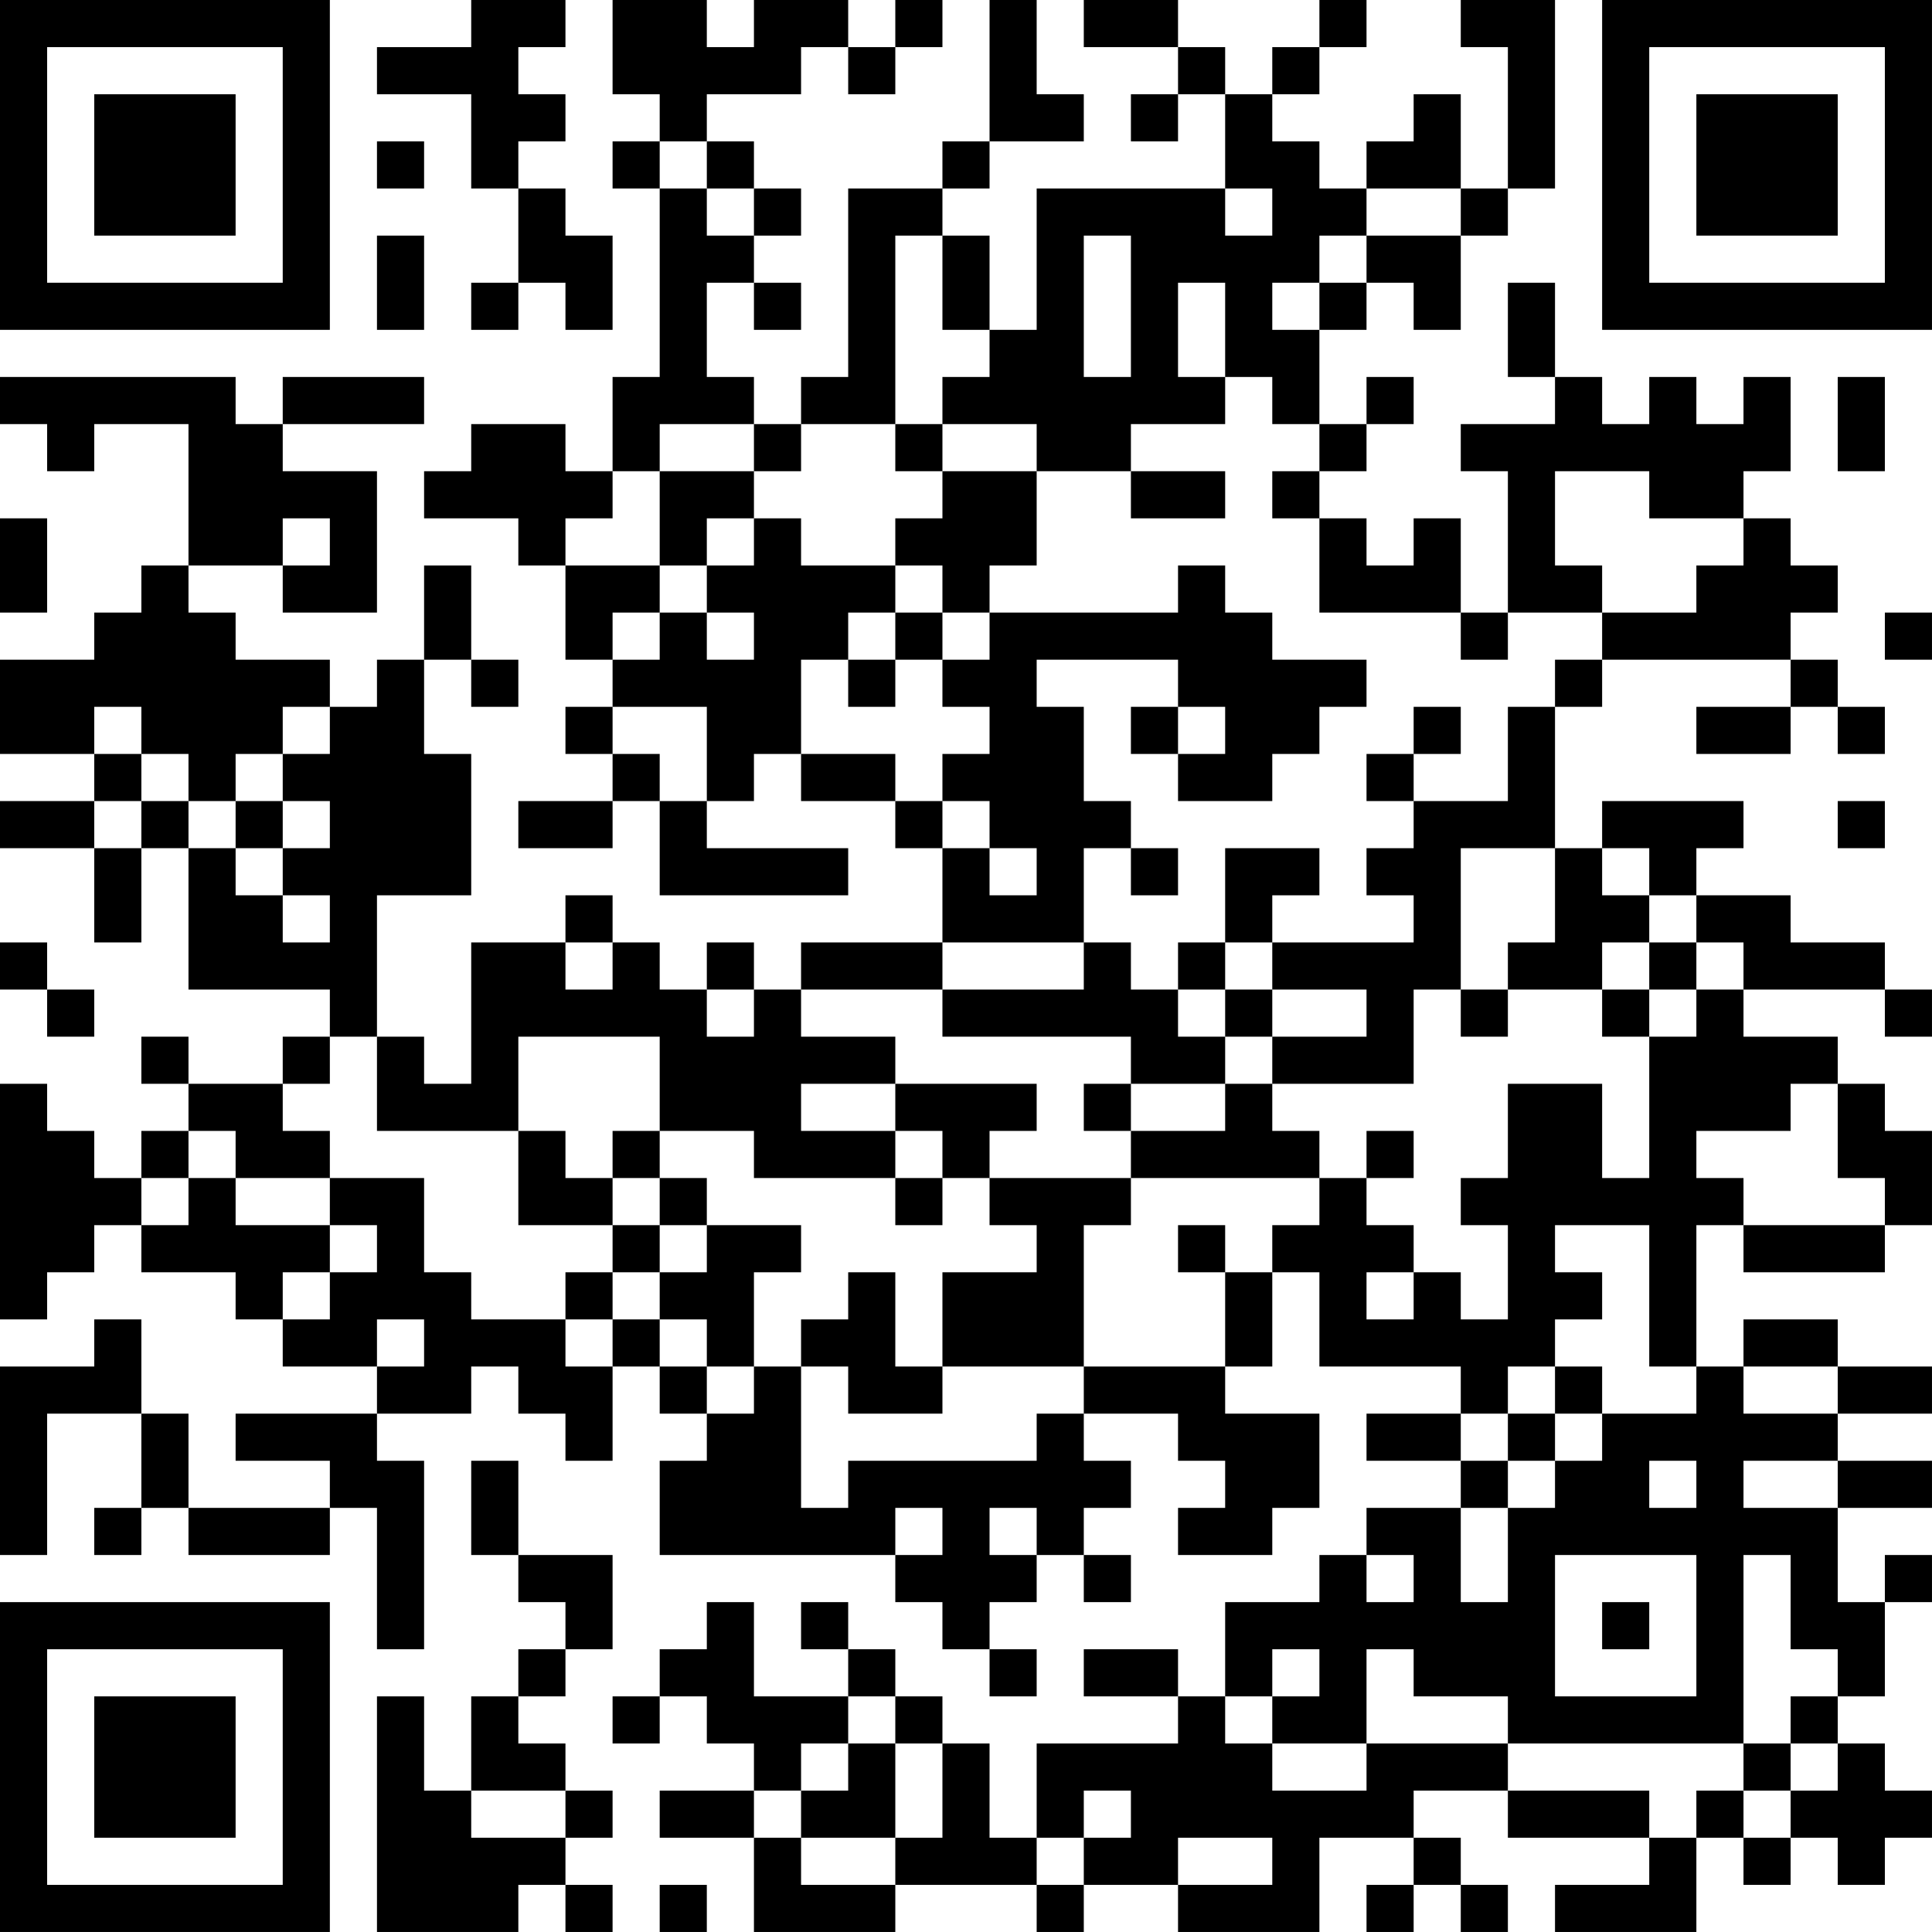 <?xml version="1.0" encoding="UTF-8"?>
<svg xmlns="http://www.w3.org/2000/svg" version="1.1" width="300" height="300" viewBox="0 0 300 300"><rect x="0" y="0" width="300" height="300" fill="#ffffff"/><g transform="scale(7.317)"><g transform="translate(0,0)"><path fill-rule="evenodd" d="M10 0L10 1L8 1L8 2L10 2L10 4L11 4L11 6L10 6L10 7L11 7L11 6L12 6L12 7L13 7L13 5L12 5L12 4L11 4L11 3L12 3L12 2L11 2L11 1L12 1L12 0ZM13 0L13 2L14 2L14 3L13 3L13 4L14 4L14 8L13 8L13 10L12 10L12 9L10 9L10 10L9 10L9 11L11 11L11 12L12 12L12 14L13 14L13 15L12 15L12 16L13 16L13 17L11 17L11 18L13 18L13 17L14 17L14 19L18 19L18 18L15 18L15 17L16 17L16 16L17 16L17 17L19 17L19 18L20 18L20 20L17 20L17 21L16 21L16 20L15 20L15 21L14 21L14 20L13 20L13 19L12 19L12 20L10 20L10 23L9 23L9 22L8 22L8 19L10 19L10 16L9 16L9 14L10 14L10 15L11 15L11 14L10 14L10 12L9 12L9 14L8 14L8 15L7 15L7 14L5 14L5 13L4 13L4 12L6 12L6 13L8 13L8 10L6 10L6 9L9 9L9 8L6 8L6 9L5 9L5 8L0 8L0 9L1 9L1 10L2 10L2 9L4 9L4 12L3 12L3 13L2 13L2 14L0 14L0 16L2 16L2 17L0 17L0 18L2 18L2 20L3 20L3 18L4 18L4 21L7 21L7 22L6 22L6 23L4 23L4 22L3 22L3 23L4 23L4 24L3 24L3 25L2 25L2 24L1 24L1 23L0 23L0 28L1 28L1 27L2 27L2 26L3 26L3 27L5 27L5 28L6 28L6 29L8 29L8 30L5 30L5 31L7 31L7 32L4 32L4 30L3 30L3 28L2 28L2 29L0 29L0 33L1 33L1 30L3 30L3 32L2 32L2 33L3 33L3 32L4 32L4 33L7 33L7 32L8 32L8 35L9 35L9 31L8 31L8 30L10 30L10 29L11 29L11 30L12 30L12 31L13 31L13 29L14 29L14 30L15 30L15 31L14 31L14 33L19 33L19 34L20 34L20 35L21 35L21 36L22 36L22 35L21 35L21 34L22 34L22 33L23 33L23 34L24 34L24 33L23 33L23 32L24 32L24 31L23 31L23 30L25 30L25 31L26 31L26 32L25 32L25 33L27 33L27 32L28 32L28 30L26 30L26 29L27 29L27 27L28 27L28 29L31 29L31 30L29 30L29 31L31 31L31 32L29 32L29 33L28 33L28 34L26 34L26 36L25 36L25 35L23 35L23 36L25 36L25 37L22 37L22 39L21 39L21 37L20 37L20 36L19 36L19 35L18 35L18 34L17 34L17 35L18 35L18 36L16 36L16 34L15 34L15 35L14 35L14 36L13 36L13 37L14 37L14 36L15 36L15 37L16 37L16 38L14 38L14 39L16 39L16 41L19 41L19 40L22 40L22 41L23 41L23 40L25 40L25 41L28 41L28 39L30 39L30 40L29 40L29 41L30 41L30 40L31 40L31 41L32 41L32 40L31 40L31 39L30 39L30 38L32 38L32 39L35 39L35 40L33 40L33 41L36 41L36 39L37 39L37 40L38 40L38 39L39 39L39 40L40 40L40 39L41 39L41 38L40 38L40 37L39 37L39 36L40 36L40 34L41 34L41 33L40 33L40 34L39 34L39 32L41 32L41 31L39 31L39 30L41 30L41 29L39 29L39 28L37 28L37 29L36 29L36 26L37 26L37 27L40 27L40 26L41 26L41 24L40 24L40 23L39 23L39 22L37 22L37 21L40 21L40 22L41 22L41 21L40 21L40 20L38 20L38 19L36 19L36 18L37 18L37 17L34 17L34 18L33 18L33 15L34 15L34 14L38 14L38 15L36 15L36 16L38 16L38 15L39 15L39 16L40 16L40 15L39 15L39 14L38 14L38 13L39 13L39 12L38 12L38 11L37 11L37 10L38 10L38 8L37 8L37 9L36 9L36 8L35 8L35 9L34 9L34 8L33 8L33 6L32 6L32 8L33 8L33 9L31 9L31 10L32 10L32 13L31 13L31 11L30 11L30 12L29 12L29 11L28 11L28 10L29 10L29 9L30 9L30 8L29 8L29 9L28 9L28 7L29 7L29 6L30 6L30 7L31 7L31 5L32 5L32 4L33 4L33 0L31 0L31 1L32 1L32 4L31 4L31 2L30 2L30 3L29 3L29 4L28 4L28 3L27 3L27 2L28 2L28 1L29 1L29 0L28 0L28 1L27 1L27 2L26 2L26 1L25 1L25 0L23 0L23 1L25 1L25 2L24 2L24 3L25 3L25 2L26 2L26 4L22 4L22 7L21 7L21 5L20 5L20 4L21 4L21 3L23 3L23 2L22 2L22 0L21 0L21 3L20 3L20 4L18 4L18 8L17 8L17 9L16 9L16 8L15 8L15 6L16 6L16 7L17 7L17 6L16 6L16 5L17 5L17 4L16 4L16 3L15 3L15 2L17 2L17 1L18 1L18 2L19 2L19 1L20 1L20 0L19 0L19 1L18 1L18 0L16 0L16 1L15 1L15 0ZM8 3L8 4L9 4L9 3ZM14 3L14 4L15 4L15 5L16 5L16 4L15 4L15 3ZM26 4L26 5L27 5L27 4ZM29 4L29 5L28 5L28 6L27 6L27 7L28 7L28 6L29 6L29 5L31 5L31 4ZM8 5L8 7L9 7L9 5ZM19 5L19 9L17 9L17 10L16 10L16 9L14 9L14 10L13 10L13 11L12 11L12 12L14 12L14 13L13 13L13 14L14 14L14 13L15 13L15 14L16 14L16 13L15 13L15 12L16 12L16 11L17 11L17 12L19 12L19 13L18 13L18 14L17 14L17 16L19 16L19 17L20 17L20 18L21 18L21 19L22 19L22 18L21 18L21 17L20 17L20 16L21 16L21 15L20 15L20 14L21 14L21 13L25 13L25 12L26 12L26 13L27 13L27 14L29 14L29 15L28 15L28 16L27 16L27 17L25 17L25 16L26 16L26 15L25 15L25 14L22 14L22 15L23 15L23 17L24 17L24 18L23 18L23 20L20 20L20 21L17 21L17 22L19 22L19 23L17 23L17 24L19 24L19 25L16 25L16 24L14 24L14 22L11 22L11 24L8 24L8 22L7 22L7 23L6 23L6 24L7 24L7 25L5 25L5 24L4 24L4 25L3 25L3 26L4 26L4 25L5 25L5 26L7 26L7 27L6 27L6 28L7 28L7 27L8 27L8 26L7 26L7 25L9 25L9 27L10 27L10 28L12 28L12 29L13 29L13 28L14 28L14 29L15 29L15 30L16 30L16 29L17 29L17 32L18 32L18 31L22 31L22 30L23 30L23 29L26 29L26 27L27 27L27 26L28 26L28 25L29 25L29 26L30 26L30 27L29 27L29 28L30 28L30 27L31 27L31 28L32 28L32 26L31 26L31 25L32 25L32 23L34 23L34 25L35 25L35 22L36 22L36 21L37 21L37 20L36 20L36 19L35 19L35 18L34 18L34 19L35 19L35 20L34 20L34 21L32 21L32 20L33 20L33 18L31 18L31 21L30 21L30 23L27 23L27 22L29 22L29 21L27 21L27 20L30 20L30 19L29 19L29 18L30 18L30 17L32 17L32 15L33 15L33 14L34 14L34 13L36 13L36 12L37 12L37 11L35 11L35 10L33 10L33 12L34 12L34 13L32 13L32 14L31 14L31 13L28 13L28 11L27 11L27 10L28 10L28 9L27 9L27 8L26 8L26 6L25 6L25 8L26 8L26 9L24 9L24 10L22 10L22 9L20 9L20 8L21 8L21 7L20 7L20 5ZM23 5L23 8L24 8L24 5ZM39 8L39 10L40 10L40 8ZM19 9L19 10L20 10L20 11L19 11L19 12L20 12L20 13L19 13L19 14L18 14L18 15L19 15L19 14L20 14L20 13L21 13L21 12L22 12L22 10L20 10L20 9ZM14 10L14 12L15 12L15 11L16 11L16 10ZM24 10L24 11L26 11L26 10ZM0 11L0 13L1 13L1 11ZM6 11L6 12L7 12L7 11ZM40 13L40 14L41 14L41 13ZM2 15L2 16L3 16L3 17L2 17L2 18L3 18L3 17L4 17L4 18L5 18L5 19L6 19L6 20L7 20L7 19L6 19L6 18L7 18L7 17L6 17L6 16L7 16L7 15L6 15L6 16L5 16L5 17L4 17L4 16L3 16L3 15ZM13 15L13 16L14 16L14 17L15 17L15 15ZM24 15L24 16L25 16L25 15ZM30 15L30 16L29 16L29 17L30 17L30 16L31 16L31 15ZM5 17L5 18L6 18L6 17ZM39 17L39 18L40 18L40 17ZM24 18L24 19L25 19L25 18ZM26 18L26 20L25 20L25 21L24 21L24 20L23 20L23 21L20 21L20 22L24 22L24 23L23 23L23 24L24 24L24 25L21 25L21 24L22 24L22 23L19 23L19 24L20 24L20 25L19 25L19 26L20 26L20 25L21 25L21 26L22 26L22 27L20 27L20 29L19 29L19 27L18 27L18 28L17 28L17 29L18 29L18 30L20 30L20 29L23 29L23 26L24 26L24 25L28 25L28 24L27 24L27 23L26 23L26 22L27 22L27 21L26 21L26 20L27 20L27 19L28 19L28 18ZM0 20L0 21L1 21L1 22L2 22L2 21L1 21L1 20ZM12 20L12 21L13 21L13 20ZM35 20L35 21L34 21L34 22L35 22L35 21L36 21L36 20ZM15 21L15 22L16 22L16 21ZM25 21L25 22L26 22L26 21ZM31 21L31 22L32 22L32 21ZM24 23L24 24L26 24L26 23ZM38 23L38 24L36 24L36 25L37 25L37 26L40 26L40 25L39 25L39 23ZM11 24L11 26L13 26L13 27L12 27L12 28L13 28L13 27L14 27L14 28L15 28L15 29L16 29L16 27L17 27L17 26L15 26L15 25L14 25L14 24L13 24L13 25L12 25L12 24ZM29 24L29 25L30 25L30 24ZM13 25L13 26L14 26L14 27L15 27L15 26L14 26L14 25ZM25 26L25 27L26 27L26 26ZM33 26L33 27L34 27L34 28L33 28L33 29L32 29L32 30L31 30L31 31L32 31L32 32L31 32L31 34L32 34L32 32L33 32L33 31L34 31L34 30L36 30L36 29L35 29L35 26ZM8 28L8 29L9 29L9 28ZM33 29L33 30L32 30L32 31L33 31L33 30L34 30L34 29ZM37 29L37 30L39 30L39 29ZM10 31L10 33L11 33L11 34L12 34L12 35L11 35L11 36L10 36L10 38L9 38L9 36L8 36L8 41L11 41L11 40L12 40L12 41L13 41L13 40L12 40L12 39L13 39L13 38L12 38L12 37L11 37L11 36L12 36L12 35L13 35L13 33L11 33L11 31ZM35 31L35 32L36 32L36 31ZM37 31L37 32L39 32L39 31ZM19 32L19 33L20 33L20 32ZM21 32L21 33L22 33L22 32ZM29 33L29 34L30 34L30 33ZM33 33L33 36L36 36L36 33ZM37 33L37 37L32 37L32 36L30 36L30 35L29 35L29 37L27 37L27 36L28 36L28 35L27 35L27 36L26 36L26 37L27 37L27 38L29 38L29 37L32 37L32 38L35 38L35 39L36 39L36 38L37 38L37 39L38 39L38 38L39 38L39 37L38 37L38 36L39 36L39 35L38 35L38 33ZM34 34L34 35L35 35L35 34ZM18 36L18 37L17 37L17 38L16 38L16 39L17 39L17 40L19 40L19 39L20 39L20 37L19 37L19 36ZM18 37L18 38L17 38L17 39L19 39L19 37ZM37 37L37 38L38 38L38 37ZM10 38L10 39L12 39L12 38ZM23 38L23 39L22 39L22 40L23 40L23 39L24 39L24 38ZM25 39L25 40L27 40L27 39ZM14 40L14 41L15 41L15 40ZM0 0L0 7L7 7L7 0ZM1 1L1 6L6 6L6 1ZM2 2L2 5L5 5L5 2ZM34 0L34 7L41 7L41 0ZM35 1L35 6L40 6L40 1ZM36 2L36 5L39 5L39 2ZM0 34L0 41L7 41L7 34ZM1 35L1 40L6 40L6 35ZM2 36L2 39L5 39L5 36Z" fill="#000000"/></g></g></svg>
